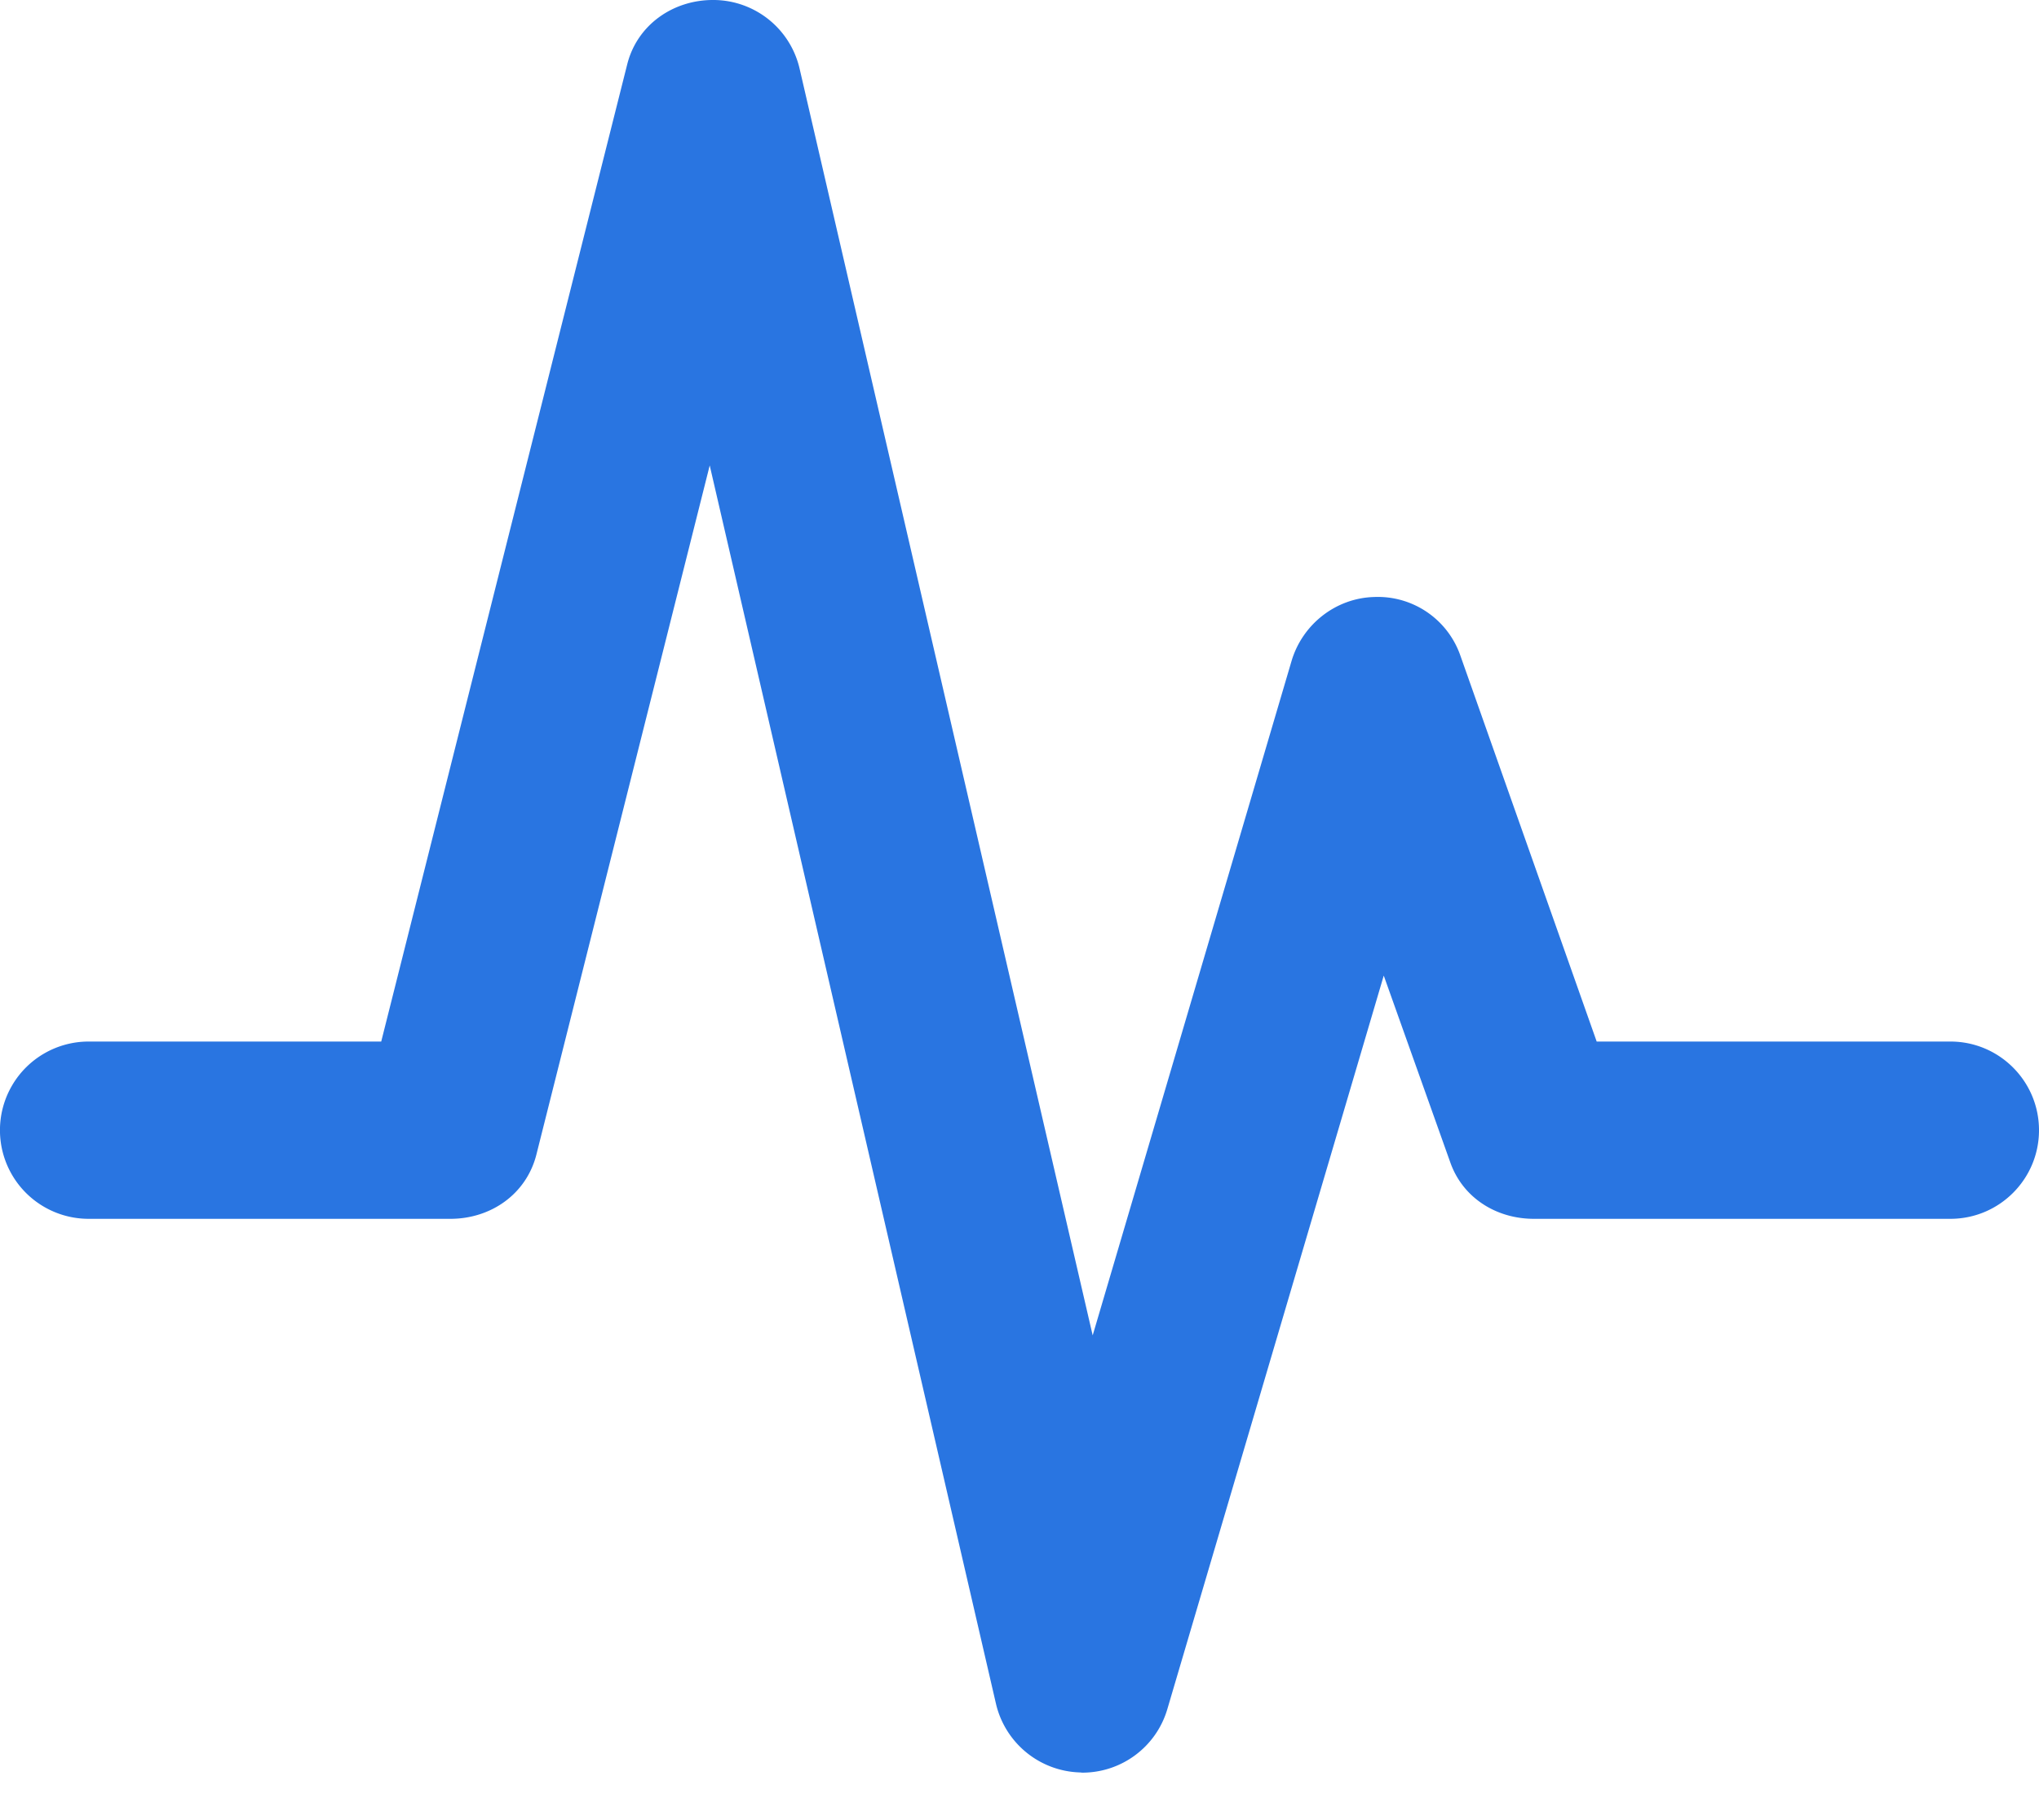 <svg xmlns="http://www.w3.org/2000/svg" width="28" height="25" viewBox="0 0 28 25">
    <path fill="#2975E1" fill-rule="evenodd" d="M28 15.524c0 .672-.545 1.217-1.217 1.217h-5.72c-.516 0-.977-.289-1.148-.777l-.913-2.564-2.972 10.076c-.153.519-.629.872-1.167.872-.012 0-.024-.003-.037-.003a1.222 1.222 0 0 1-1.15-.947L9.746 6.393l-2.38 9.465c-.137.542-.623.883-1.181.883H1.217a1.217 1.217 0 0 1 0-2.435h4.018L8.613.884C8.75.338 9.249-.006 9.805 0a1.217 1.217 0 0 1 1.175.942l4.025 17.4 2.73-9.26c.149-.506.608-.868 1.136-.882a1.2 1.2 0 0 1 1.18.796l1.875 5.31h4.857c.672 0 1.217.545 1.217 1.218"/>
</svg>
